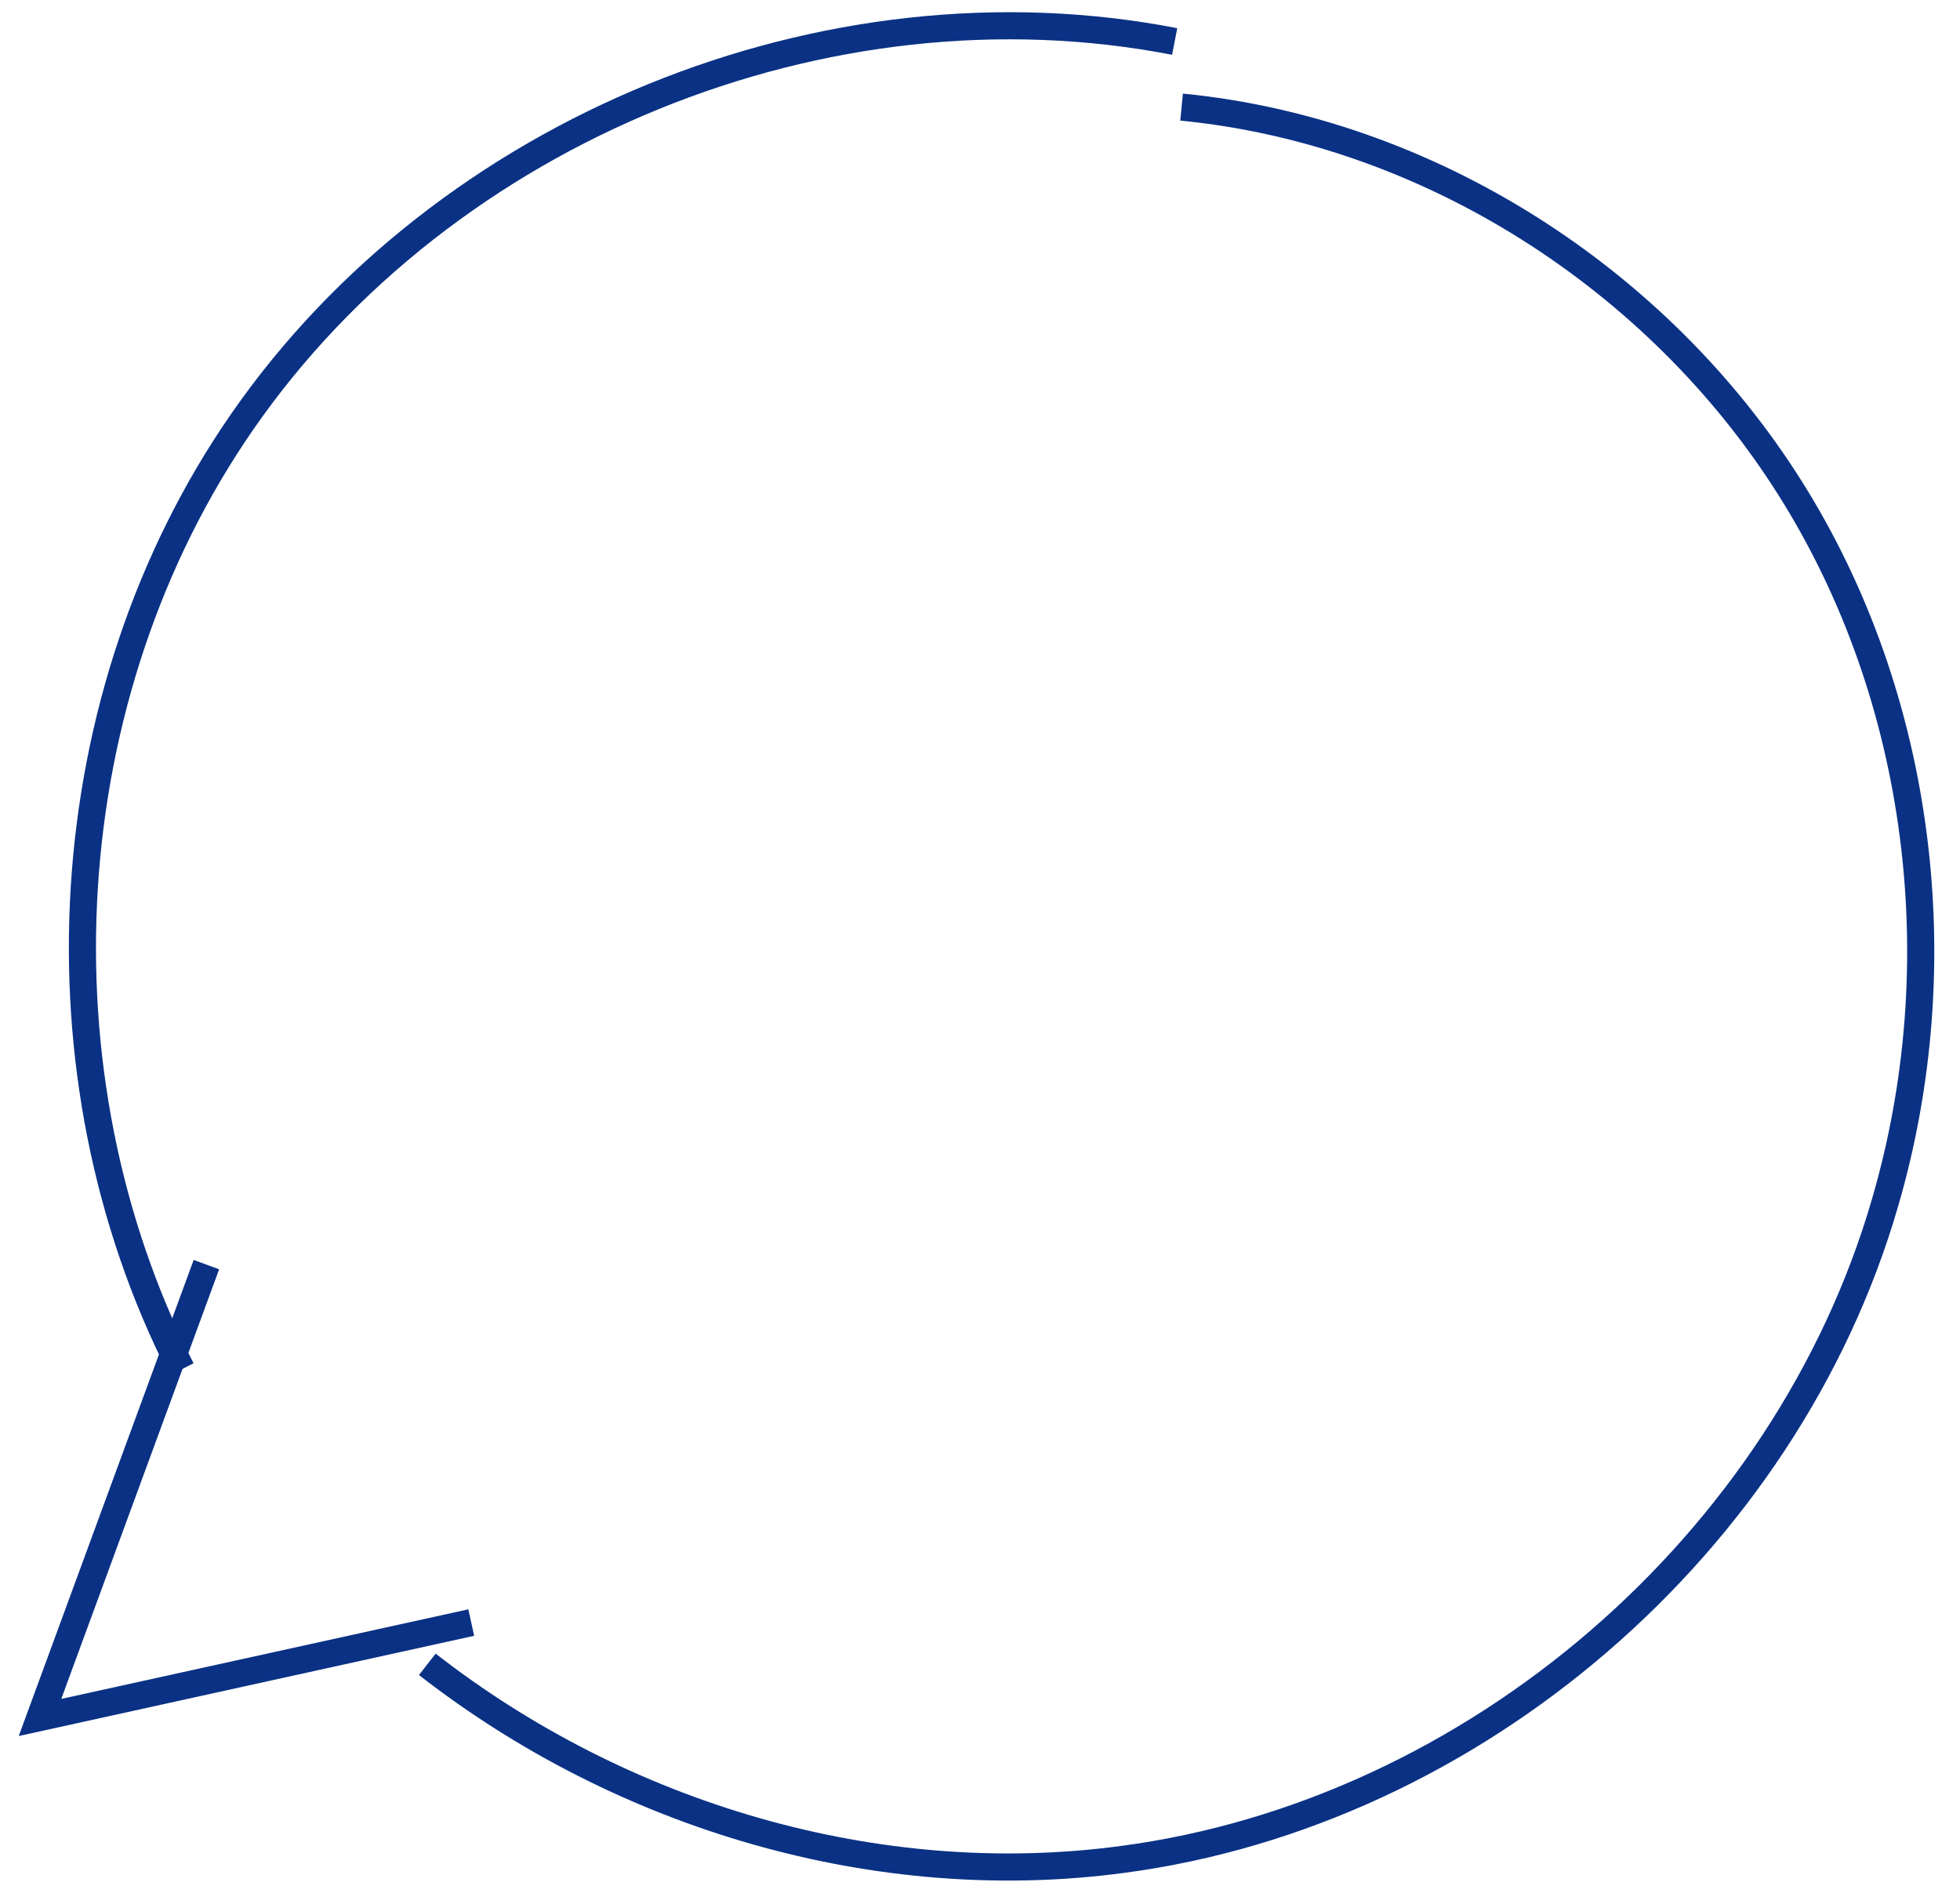 <svg xmlns="http://www.w3.org/2000/svg" viewBox="0 0 144.53 139.62"><defs><style>.cls-1{fill:none;stroke:#0a3184;stroke-miterlimit:10;stroke-width:2px;}</style></defs><g id="bombillo"><path class="cls-1" d="M13.38,101C2.26,79.18,3.9,51.23,17.89,31.06c14.91-21.5,43-33,68.73-28"/><path class="cls-1" d="M87.13,7.9C105.3,9.67,122.25,20.53,132,36s12.13,35.17,7,52.71c-7.28,25.13-30.29,45-56.23,48.43-18.09,2.43-36.9-3.19-51.26-14.39"/><path class="cls-1" d="M34.75,119.67l-31.8,7L15.22,93.27"/></g></svg>